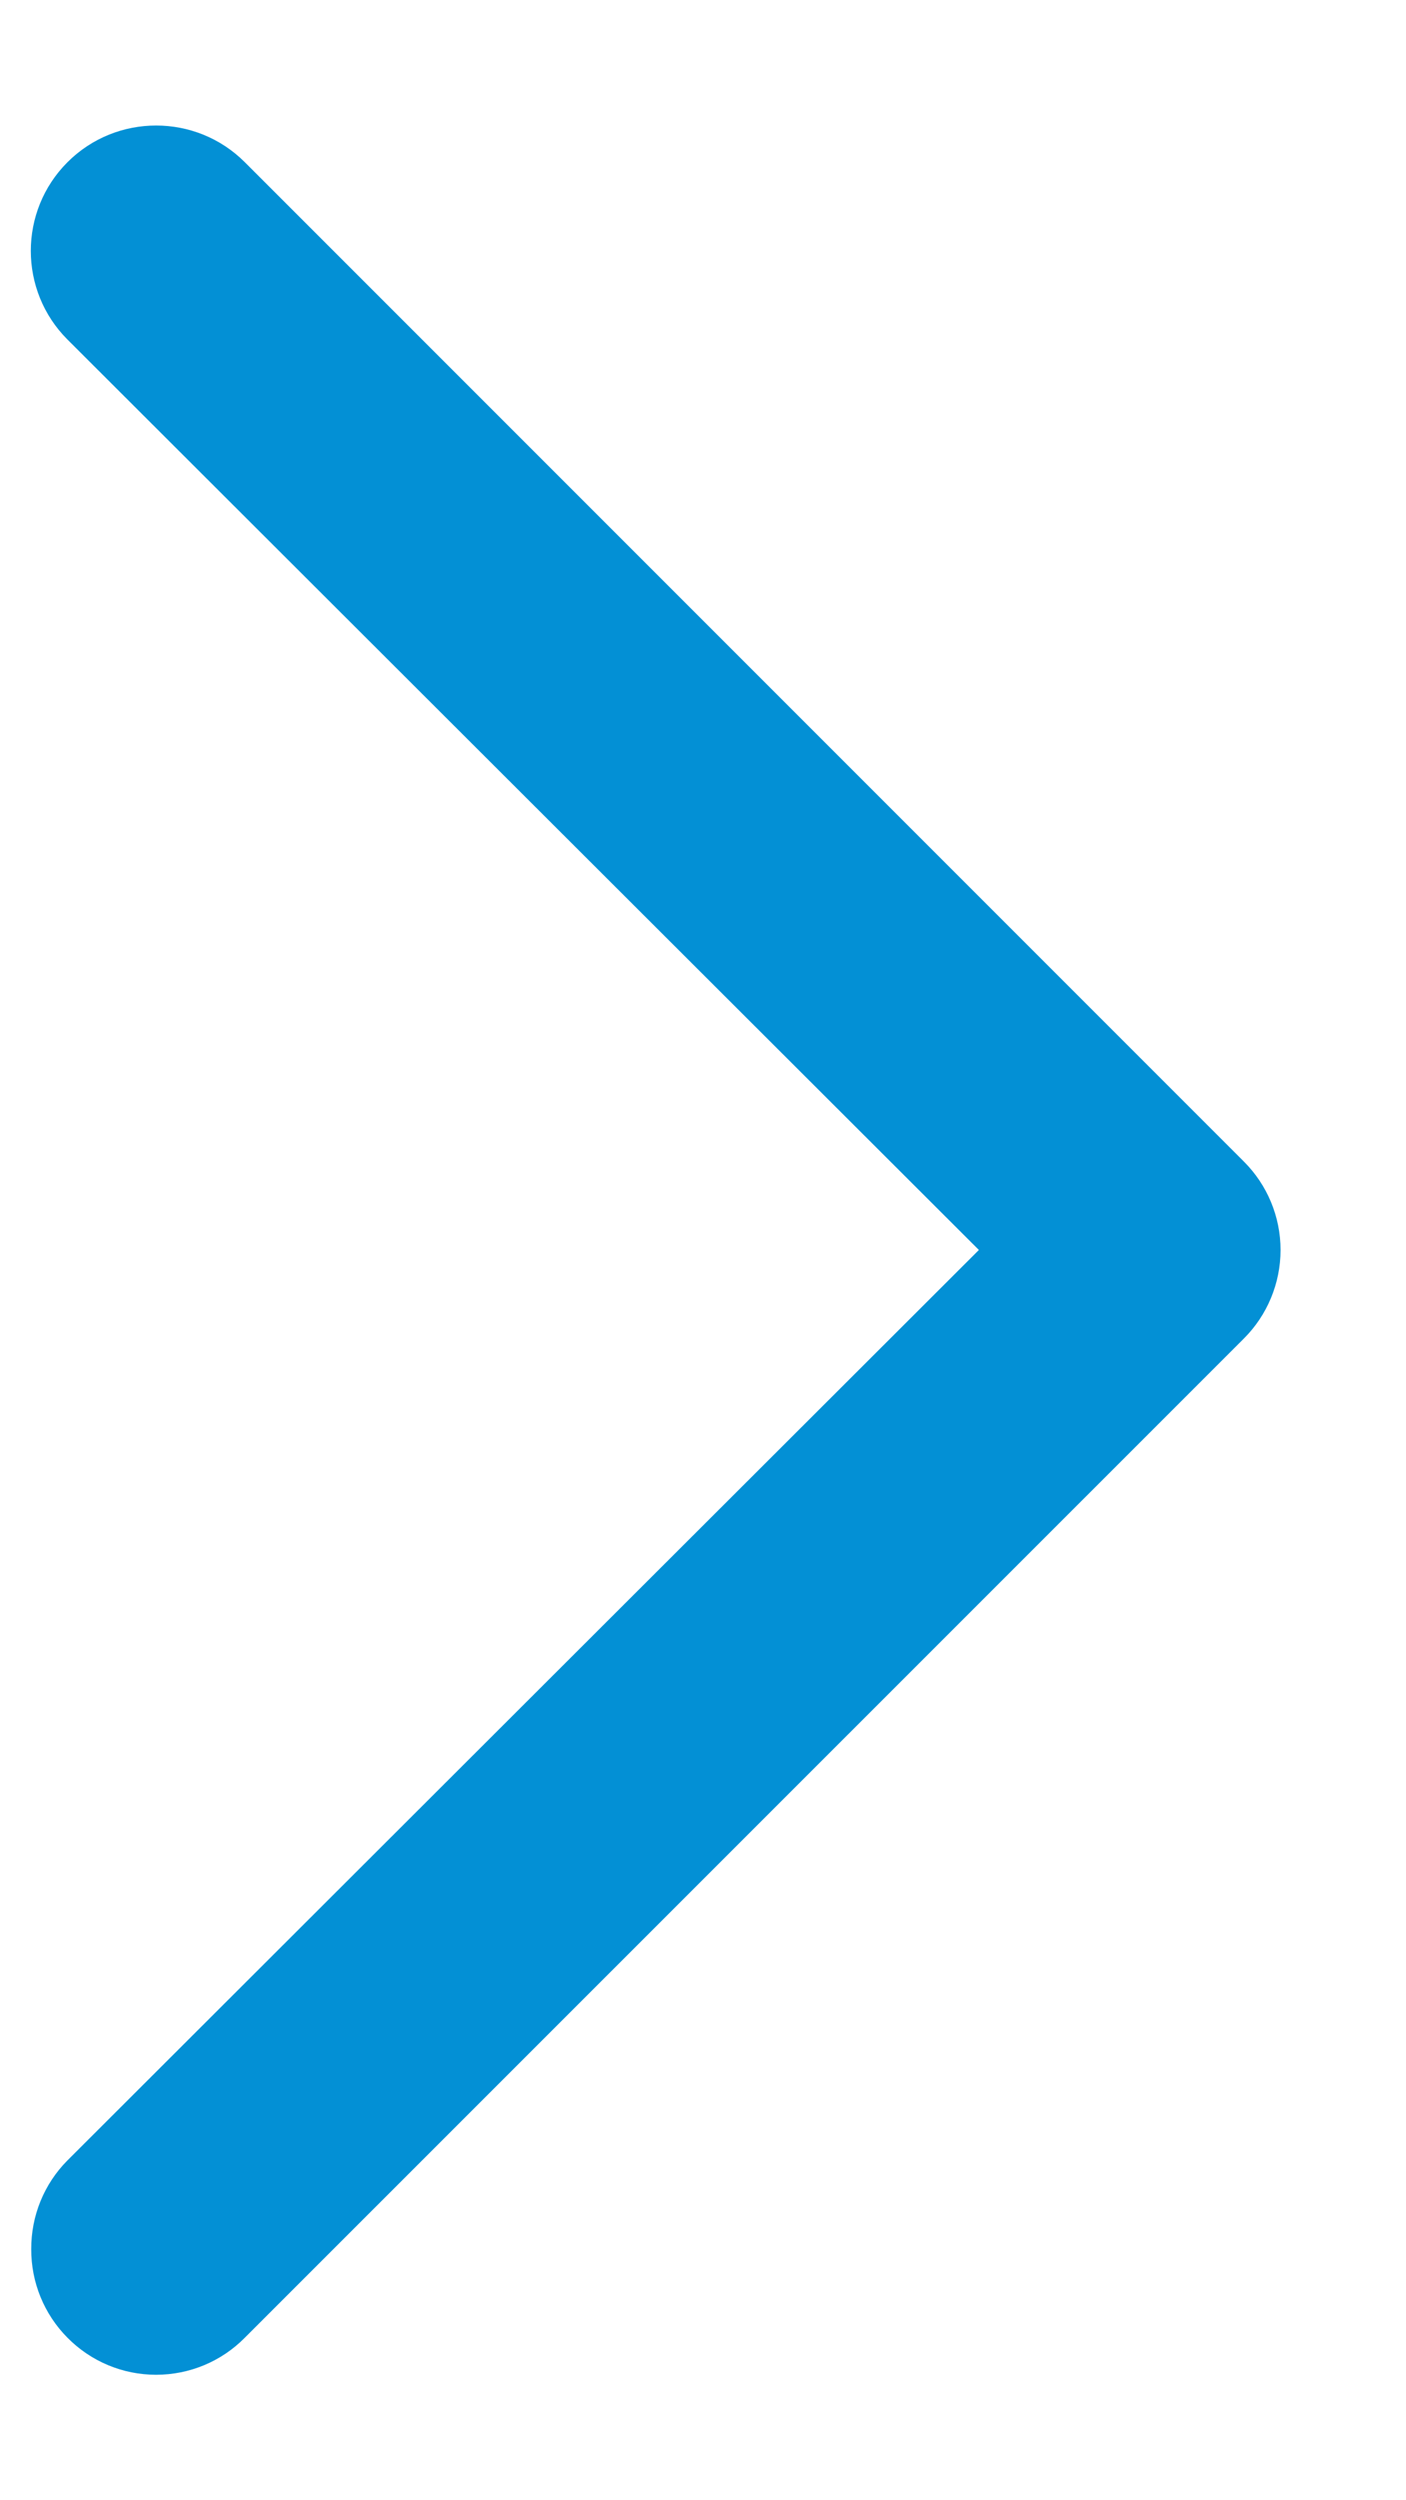 <?xml version="1.0" encoding="UTF-8"?>
<svg width="9px" height="16px" viewBox="0 0 9 16" version="1.1" xmlns="http://www.w3.org/2000/svg" xmlns:xlink="http://www.w3.org/1999/xlink">
    <title>Path</title>
    <g id="Макеты" stroke="none" stroke-width="1" fill="none" fill-rule="evenodd">
        <g id="Афиша" transform="translate(-426, -2782)" fill="#0390D5" fill-rule="nonzero">
            <g id="pagination" transform="translate(40, 2773)">
                <path d="M396.59,20.997 C396.377,20.998 396.173,20.915 396.022,20.765 L390.196,14.931 L384.37,20.765 C384.057,21.078 383.548,21.078 383.235,20.765 C382.922,20.452 382.922,19.943 383.235,19.63 L389.629,13.236 C389.779,13.085 389.983,13 390.196,13 C390.409,13 390.614,13.085 390.764,13.236 L397.157,19.63 C397.309,19.78 397.394,19.984 397.394,20.198 C397.394,20.411 397.309,20.615 397.157,20.765 C397.006,20.915 396.802,20.998 396.59,20.997 Z" id="Path" transform="translate(390.197, 17) rotate(90) translate(-390.197, -17) "></path>
            </g>
        </g>
    </g>
</svg>